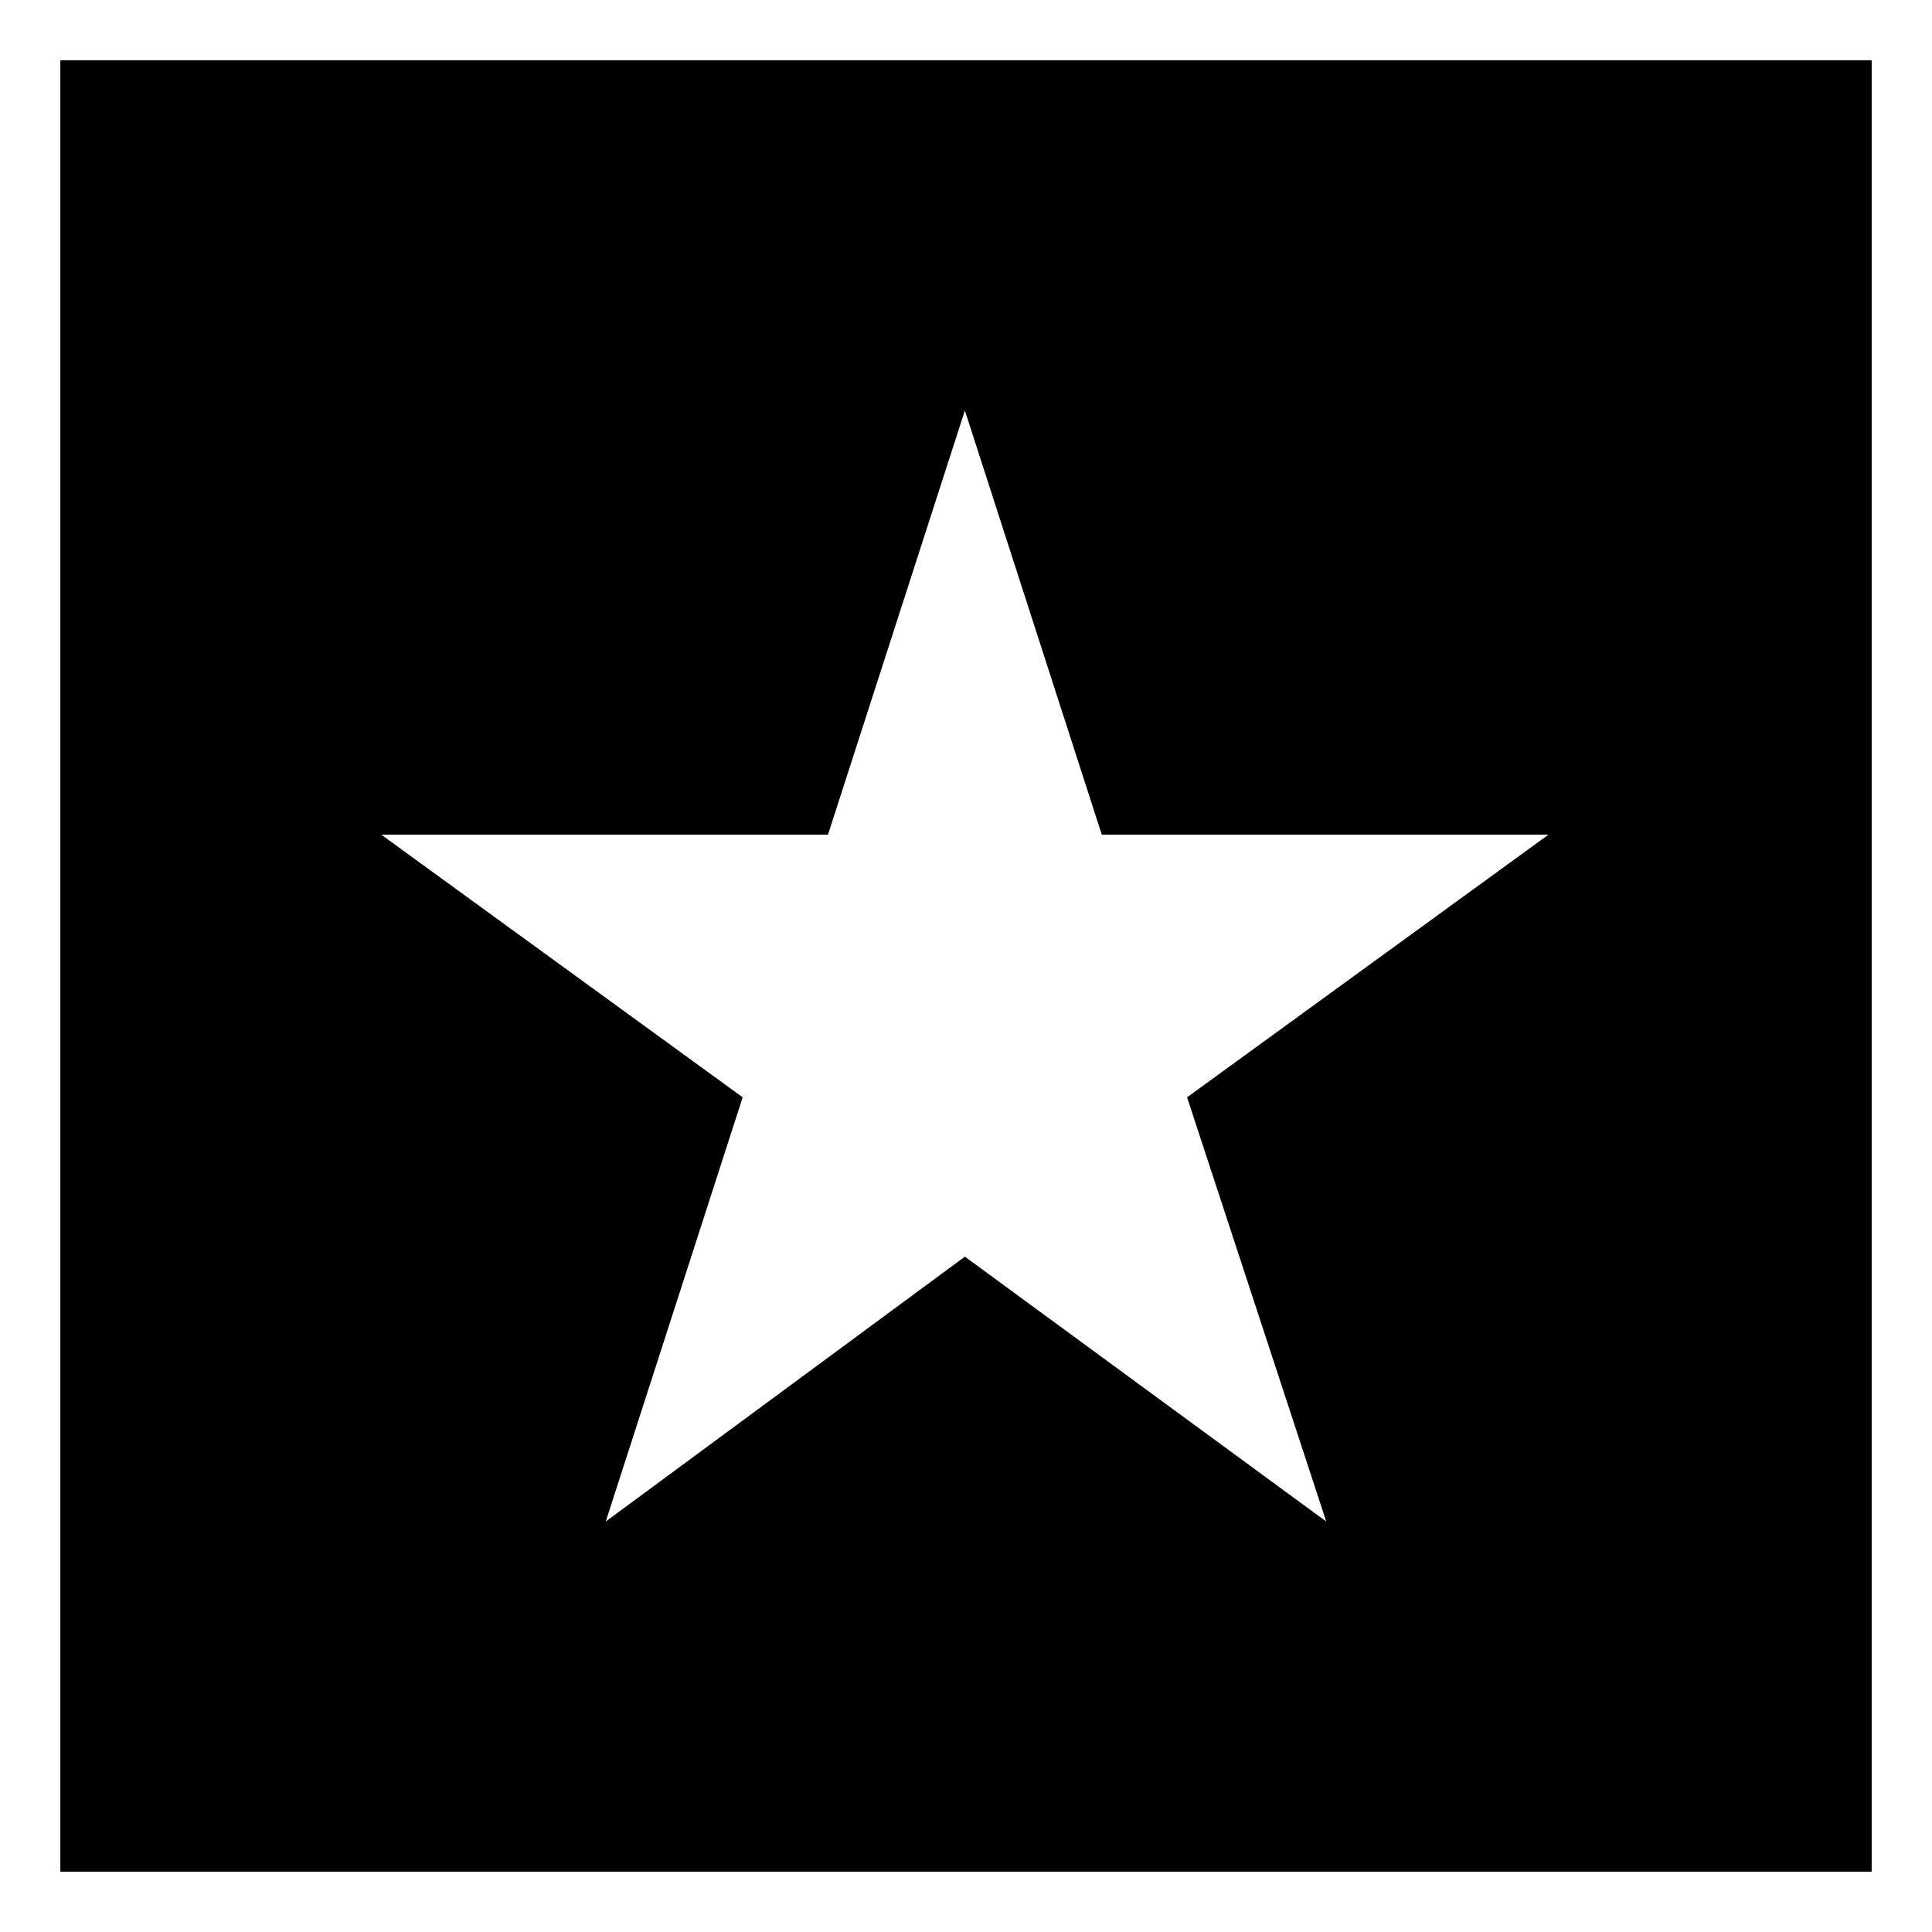 <?xml version="1.0" encoding="UTF-8"?>
<!-- The Best Svg Icon site in the world: iconSvg.co, Visit us! https://iconsvg.co -->
<svg fill="#000000" width="800px" height="800px" version="1.1" viewBox="144 144 512 512" xmlns="http://www.w3.org/2000/svg">
 <path d="m159.99 159.99h480.02v480.02h-480.02zm239.71 92.793 36.285 112.42h118.37l-95.766 69.594 36.879 112.42-95.766-70.188-95.172 70.188 36.285-112.42-95.766-69.594h118.37z" fill-rule="evenodd"/>
</svg>